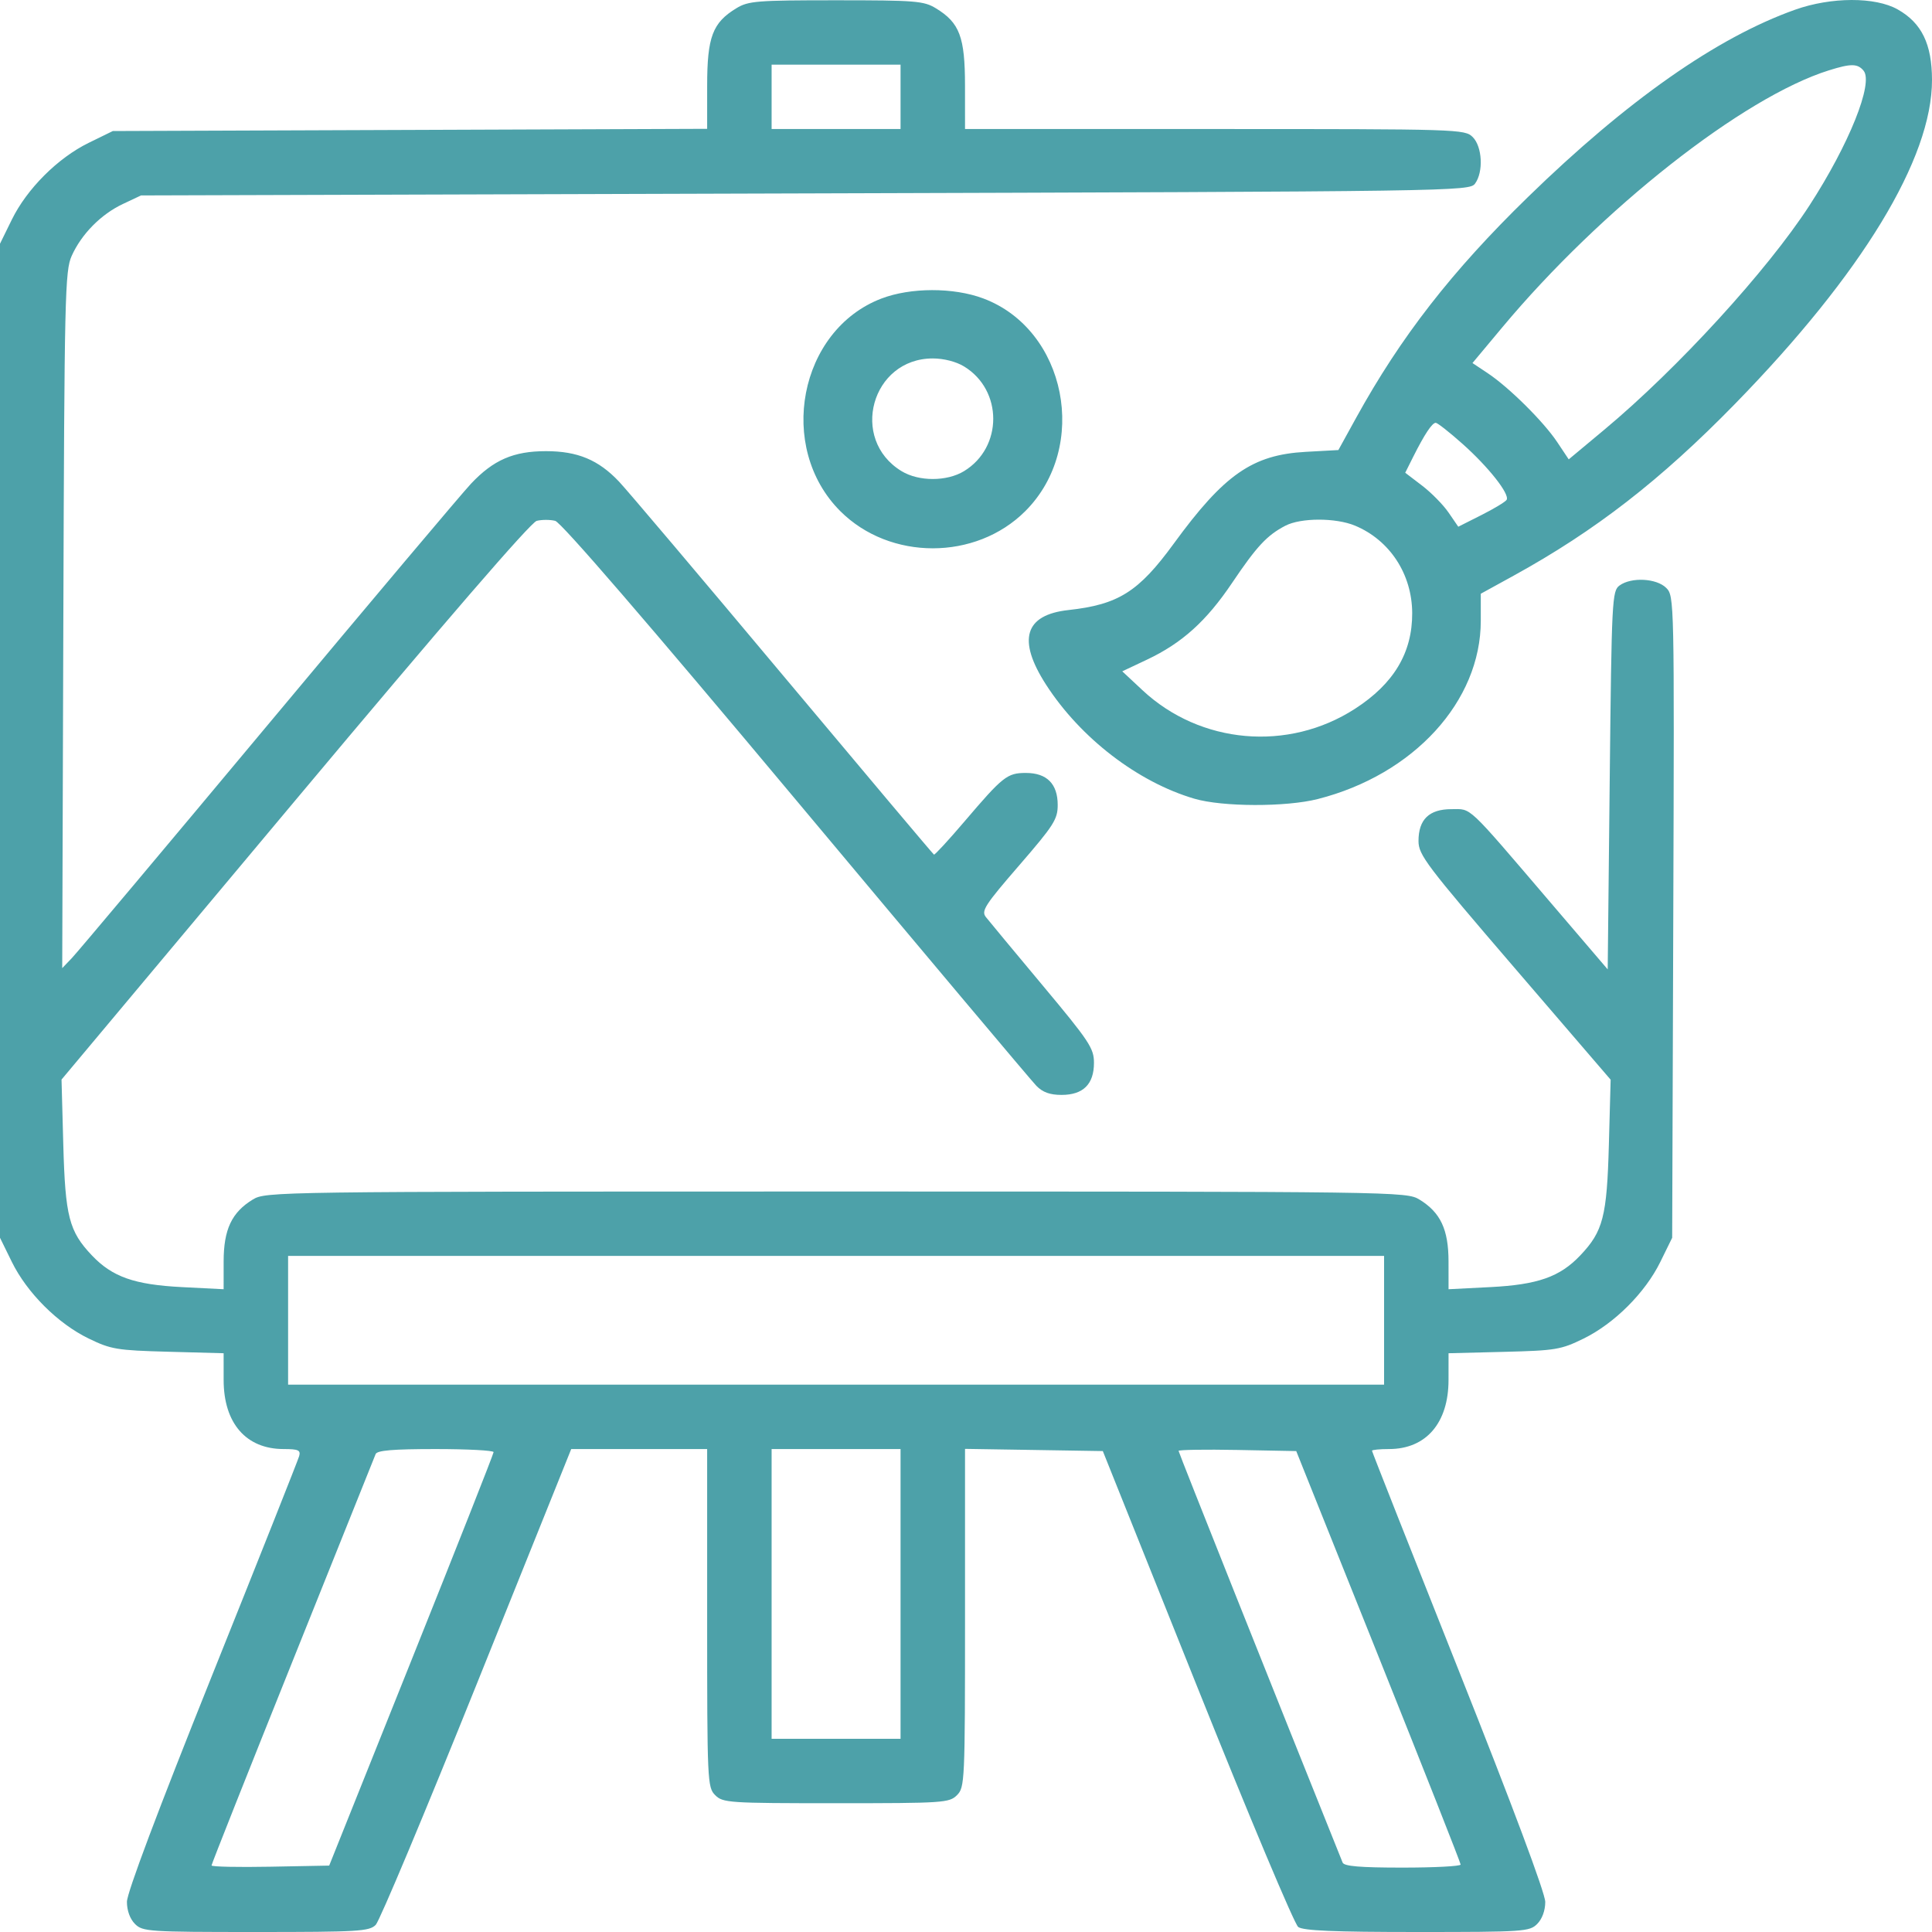 <svg width="200" height="200" viewBox="0 0 200 200" fill="none" xmlns="http://www.w3.org/2000/svg">
<path fill-rule="evenodd" clip-rule="evenodd" d="M76.224 0.856C73.76 2.356 73.207 3.825 73.205 8.867L73.204 13.336L42.441 13.45L11.679 13.565L9.177 14.79C5.983 16.354 2.793 19.54 1.227 22.73L0 25.23V76.682V128.134L1.227 130.634C2.798 133.834 5.992 137.02 9.177 138.563C11.496 139.688 12.098 139.788 17.415 139.932L23.15 140.087L23.151 142.86C23.154 147.329 25.472 150.001 29.351 150.005C30.884 150.006 31.14 150.122 30.97 150.735C30.858 151.136 26.8 161.354 21.953 173.442C16.356 187.398 13.139 195.952 13.139 196.877C13.139 197.778 13.457 198.651 13.973 199.167C14.768 199.96 15.364 200 26.487 200C37.127 200 38.231 199.934 38.896 199.259C39.297 198.852 44.015 187.604 49.379 174.262L59.132 150.006H66.167H73.204V167.504C73.204 184.447 73.23 185.028 74.038 185.835C74.832 186.629 75.428 186.668 86.551 186.668C97.675 186.668 98.27 186.629 99.065 185.835C99.873 185.028 99.899 184.447 99.899 167.494V149.987L107.032 150.1L114.164 150.215L123.924 174.586C129.291 187.991 134.001 199.193 134.389 199.479C134.915 199.866 138.071 200 146.696 200C157.739 200 158.335 199.96 159.129 199.167C159.642 198.654 159.964 197.778 159.964 196.89C159.964 195.988 156.604 187.001 150.996 172.901C146.063 160.5 142.028 150.276 142.028 150.18C142.028 150.085 142.826 150.005 143.8 150.005C147.627 150.001 149.949 147.304 149.951 142.86L149.953 140.087L155.688 139.943C161.04 139.809 161.591 139.717 163.926 138.573C167.12 137.009 170.31 133.824 171.876 130.634L173.103 128.134L173.217 94.918C173.329 62.055 173.322 61.694 172.487 60.86C171.484 59.859 168.869 59.722 167.656 60.608C166.879 61.175 166.837 62.007 166.637 80.776L166.429 100.352L160.497 93.412C151.71 83.134 152.38 83.764 150.249 83.764C147.944 83.764 146.843 84.829 146.843 87.061C146.843 88.5 147.632 89.542 156.788 100.197L166.733 111.769L166.55 118.493C166.347 125.939 165.953 127.469 163.592 129.957C161.477 132.186 159.195 132.99 154.267 133.241L149.953 133.461L149.951 130.589C149.95 127.273 149.117 125.504 146.933 124.174C145.593 123.358 144.711 123.346 86.551 123.346C28.391 123.346 27.51 123.358 26.17 124.174C23.986 125.504 23.153 127.273 23.151 130.589L23.15 133.461L18.835 133.241C13.908 132.99 11.626 132.186 9.511 129.957C7.15 127.469 6.756 125.94 6.552 118.487L6.369 111.757L30.484 82.958C46.034 64.388 54.94 54.074 55.559 53.919C56.087 53.786 56.95 53.786 57.475 53.918C58.09 54.072 66.993 64.392 82.398 82.809C95.579 98.567 106.778 111.884 107.284 112.403C107.939 113.074 108.688 113.344 109.891 113.344C112.131 113.344 113.247 112.24 113.247 110.023C113.247 108.514 112.779 107.809 107.928 102.003C105.004 98.502 102.36 95.318 102.053 94.927C101.56 94.299 101.962 93.677 105.494 89.596C109.094 85.437 109.493 84.811 109.493 83.329C109.493 81.146 108.37 80.015 106.202 80.015C104.269 80.015 103.826 80.364 99.863 85.014C98.204 86.962 96.772 88.516 96.683 88.468C96.594 88.421 89.567 80.078 81.067 69.929C72.568 59.78 64.928 50.751 64.09 49.865C61.955 47.604 59.798 46.704 56.519 46.704C53.163 46.704 51.08 47.608 48.757 50.074C47.815 51.075 38.357 62.298 27.741 75.016C17.124 87.733 7.989 98.606 7.439 99.179L6.441 100.221L6.557 64.183C6.666 30.517 6.723 28.037 7.425 26.48C8.441 24.225 10.457 22.183 12.722 21.116L14.599 20.231L83.353 20.022C150.804 19.818 152.117 19.799 152.698 19.005C153.581 17.799 153.449 15.182 152.456 14.19C151.639 13.374 151.065 13.357 125.76 13.357H99.899L99.897 8.878C99.896 3.823 99.344 2.357 96.879 0.856C95.634 0.097 94.766 0.028 86.551 0.028C78.337 0.028 77.469 0.097 76.224 0.856ZM185.825 1.006C177.725 3.886 168.441 10.398 158.164 20.406C150.296 28.068 145.018 34.851 140.392 43.243L138.548 46.589L135.178 46.774C129.653 47.079 126.735 49.108 121.504 56.281C117.867 61.267 115.779 62.584 110.606 63.152C106.06 63.651 105.289 66.231 108.295 70.889C111.855 76.407 117.785 80.962 123.646 82.683C126.551 83.535 133.119 83.553 136.413 82.717C146.345 80.195 153.29 72.602 153.29 64.266V61.463L156.688 59.595C165.142 54.946 171.914 49.692 179.601 41.817C192.761 28.337 200.018 16.399 200 8.266C199.991 4.555 198.933 2.381 196.453 0.978C194.129 -0.337 189.567 -0.324 185.825 1.006ZM93.225 10.024V13.357H86.551H79.877V10.024V6.691H86.551H93.225V10.024ZM192.914 7.314C193.969 8.583 191.42 14.935 187.313 21.271C182.939 28.018 173.663 38.157 166.08 44.48L162.394 47.553L161.202 45.765C159.787 43.643 156.215 40.101 154.007 38.632L152.43 37.582L155.5 33.906C165.754 21.623 180.453 10.057 189.339 7.278C191.613 6.566 192.299 6.574 192.914 7.314ZM91.229 30.911C82.714 34.179 80.376 46.31 86.989 52.915C92.122 58.043 101.002 58.043 106.136 52.915C112.801 46.257 110.397 34.112 101.776 30.89C98.698 29.74 94.257 29.749 91.229 30.911ZM99.799 37.935C103.827 40.388 103.827 46.317 99.799 48.771C98.014 49.858 95.11 49.858 93.326 48.771C87.9 45.467 90.219 37.106 96.562 37.106C97.701 37.106 98.974 37.432 99.799 37.935ZM151.39 45.94C154.096 48.348 156.319 51.171 155.963 51.746C155.836 51.952 154.658 52.662 153.346 53.323L150.96 54.526L149.954 53.059C149.401 52.253 148.165 50.996 147.208 50.266L145.468 48.939L146.293 47.291C147.462 44.961 148.252 43.769 148.628 43.769C148.806 43.769 150.049 44.746 151.39 45.94ZM140.268 54.414C143.873 55.916 146.174 59.434 146.19 63.468C146.205 67.572 144.291 70.774 140.267 73.374C133.356 77.841 124.257 77.044 118.268 71.449L116.177 69.495L118.732 68.288C122.363 66.572 124.883 64.301 127.553 60.332C130.096 56.555 131.165 55.407 133.06 54.423C134.665 53.589 138.277 53.585 140.268 54.414ZM143.279 136.675V143.34H86.551H29.824V136.675V130.009H86.551H143.279V136.675ZM51.097 150.323C51.097 150.497 47.267 160.199 42.587 171.883L34.078 193.126L27.988 193.241C24.639 193.305 21.898 193.245 21.898 193.11C21.898 192.974 25.675 183.454 30.29 171.955C34.905 160.456 38.773 150.814 38.885 150.527C39.035 150.144 40.678 150.006 45.093 150.006C48.395 150.006 51.097 150.149 51.097 150.323ZM93.225 165.004V180.002H86.551H79.877V165.004V150.006H86.551H93.225V165.004ZM142.695 171.458C147.375 183.142 151.204 192.844 151.204 193.018C151.204 193.192 148.503 193.334 145.201 193.334C140.788 193.334 139.142 193.196 138.988 192.813C132.042 175.537 122.006 150.352 122.006 150.196C122.006 150.079 124.747 150.036 128.096 150.099L134.186 150.215L142.695 171.458Z" fill="#4DA1A9"/>
</svg>

